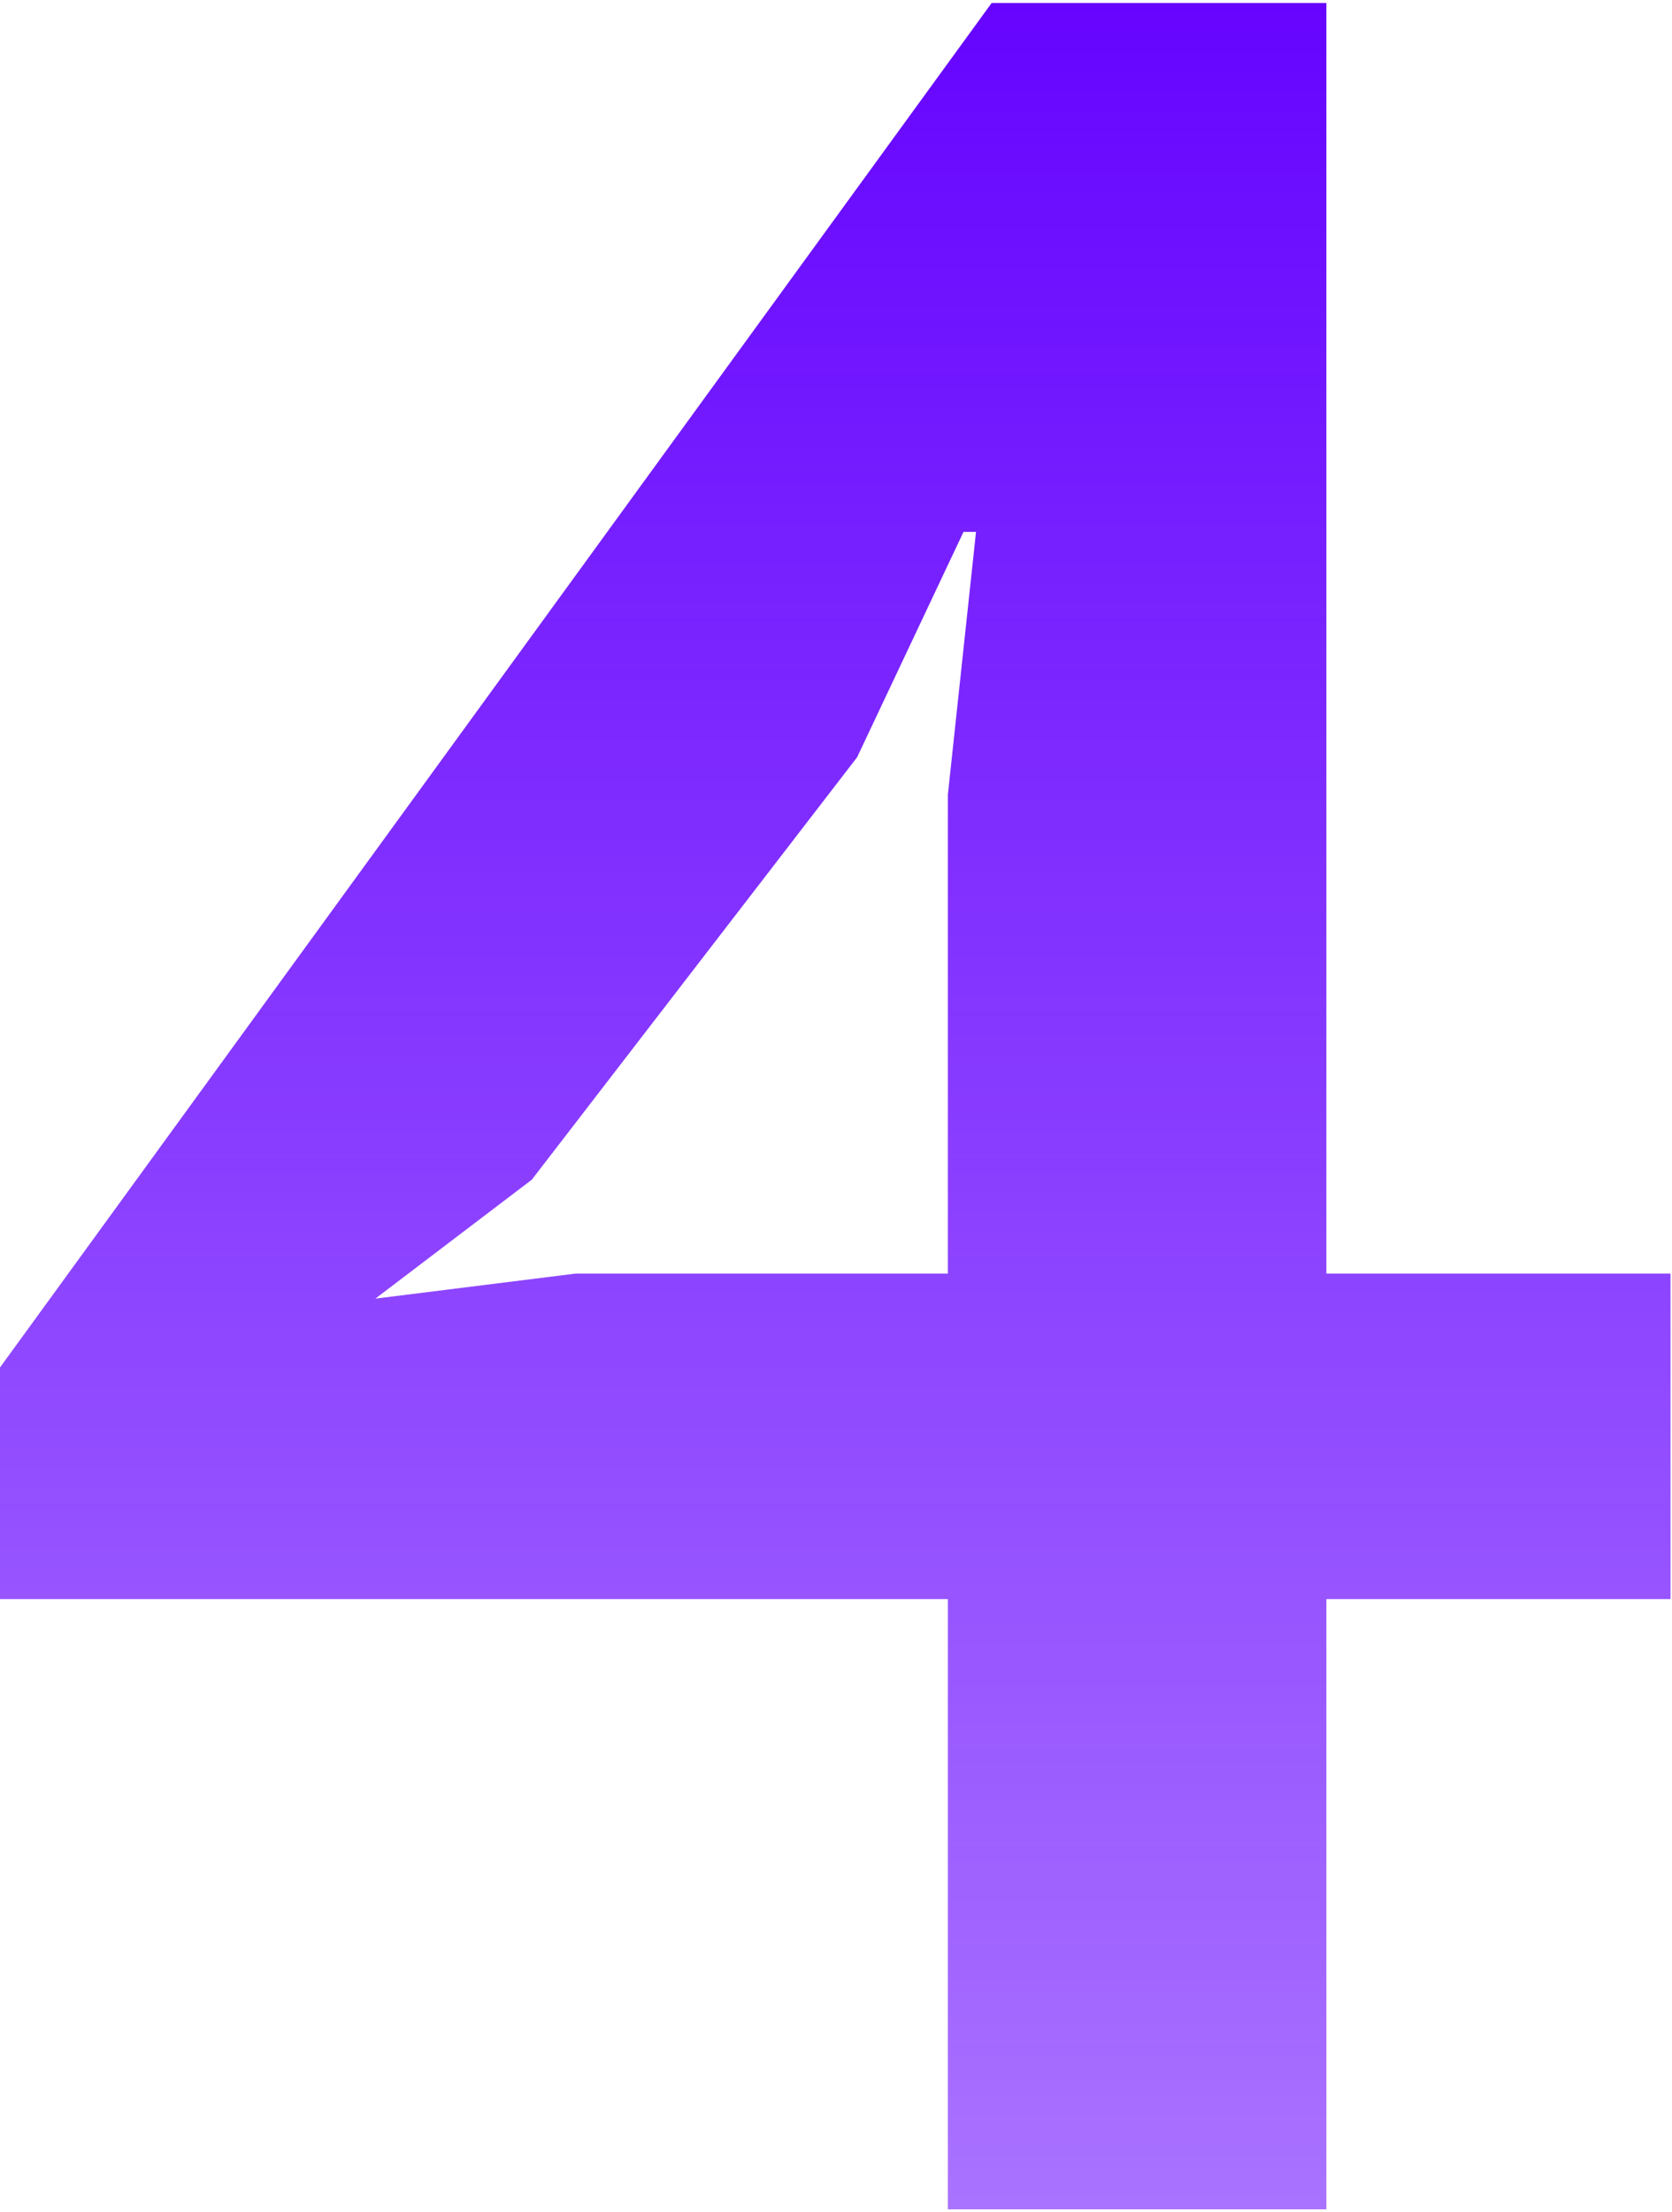 <?xml version="1.0" encoding="UTF-8"?> <svg xmlns="http://www.w3.org/2000/svg" width="31" height="41" viewBox="0 0 31 41" fill="none"> <path d="M30.972 29.635H24.592V40.945H17.574V29.635H0V25.343L18.386 0.055H24.592V23.603H30.972V29.635ZM17.574 14.729L18.096 9.857H17.864L15.892 14.033L9.86 21.863L6.96 24.067L10.672 23.603H17.574V14.729Z" fill="url(#paint0_linear_109_2447)"></path> <defs> <linearGradient id="paint0_linear_109_2447" x1="15.486" y1="0.055" x2="15.486" y2="40.945" gradientUnits="userSpaceOnUse"> <stop stop-color="#6604FF"></stop> <stop offset="1" stop-color="#6604FF" stop-opacity="0.56"></stop> </linearGradient> </defs> </svg> 